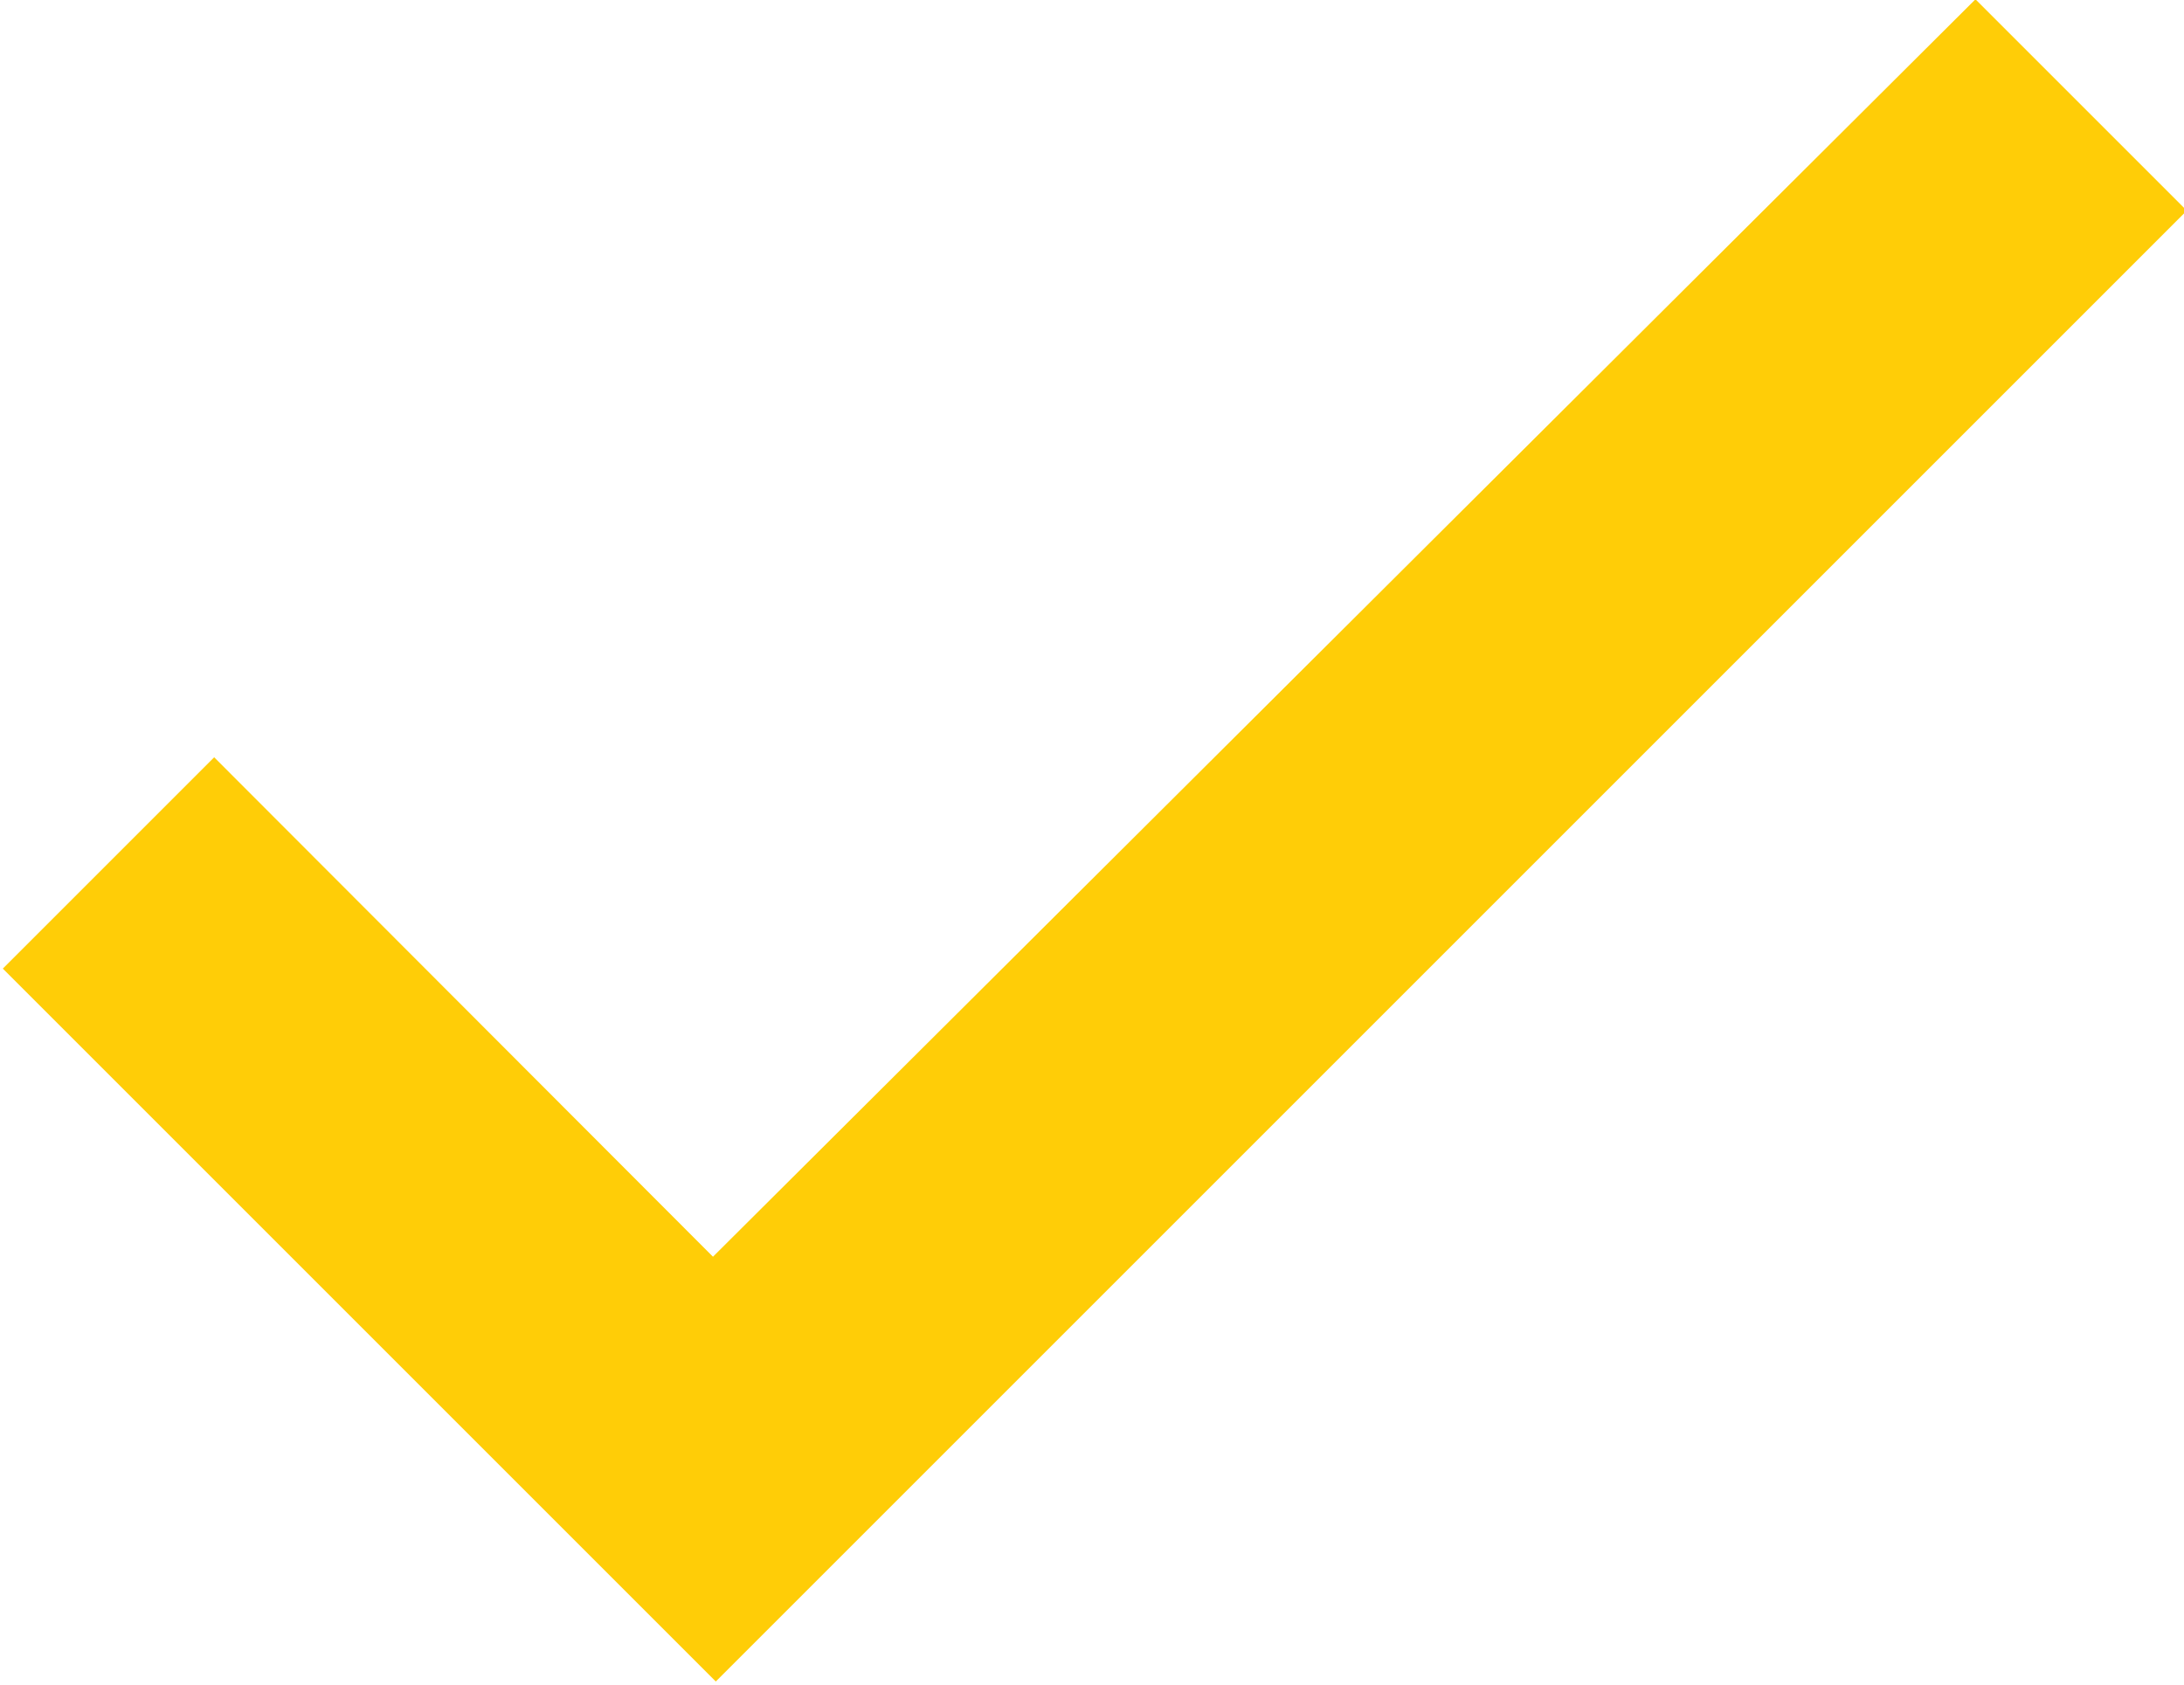 <?xml version="1.0" encoding="UTF-8"?> <svg xmlns="http://www.w3.org/2000/svg" id="Слой_1" data-name="Слой 1" viewBox="0 0 31 23.92"><path d="M1914.62,1281.88l-7.08-7.09-3,3,10.12,10.12,20.88-20.88-3-3Z" transform="translate(-1904.5 -1264.04)" style="fill: #ffcd07"></path></svg> 